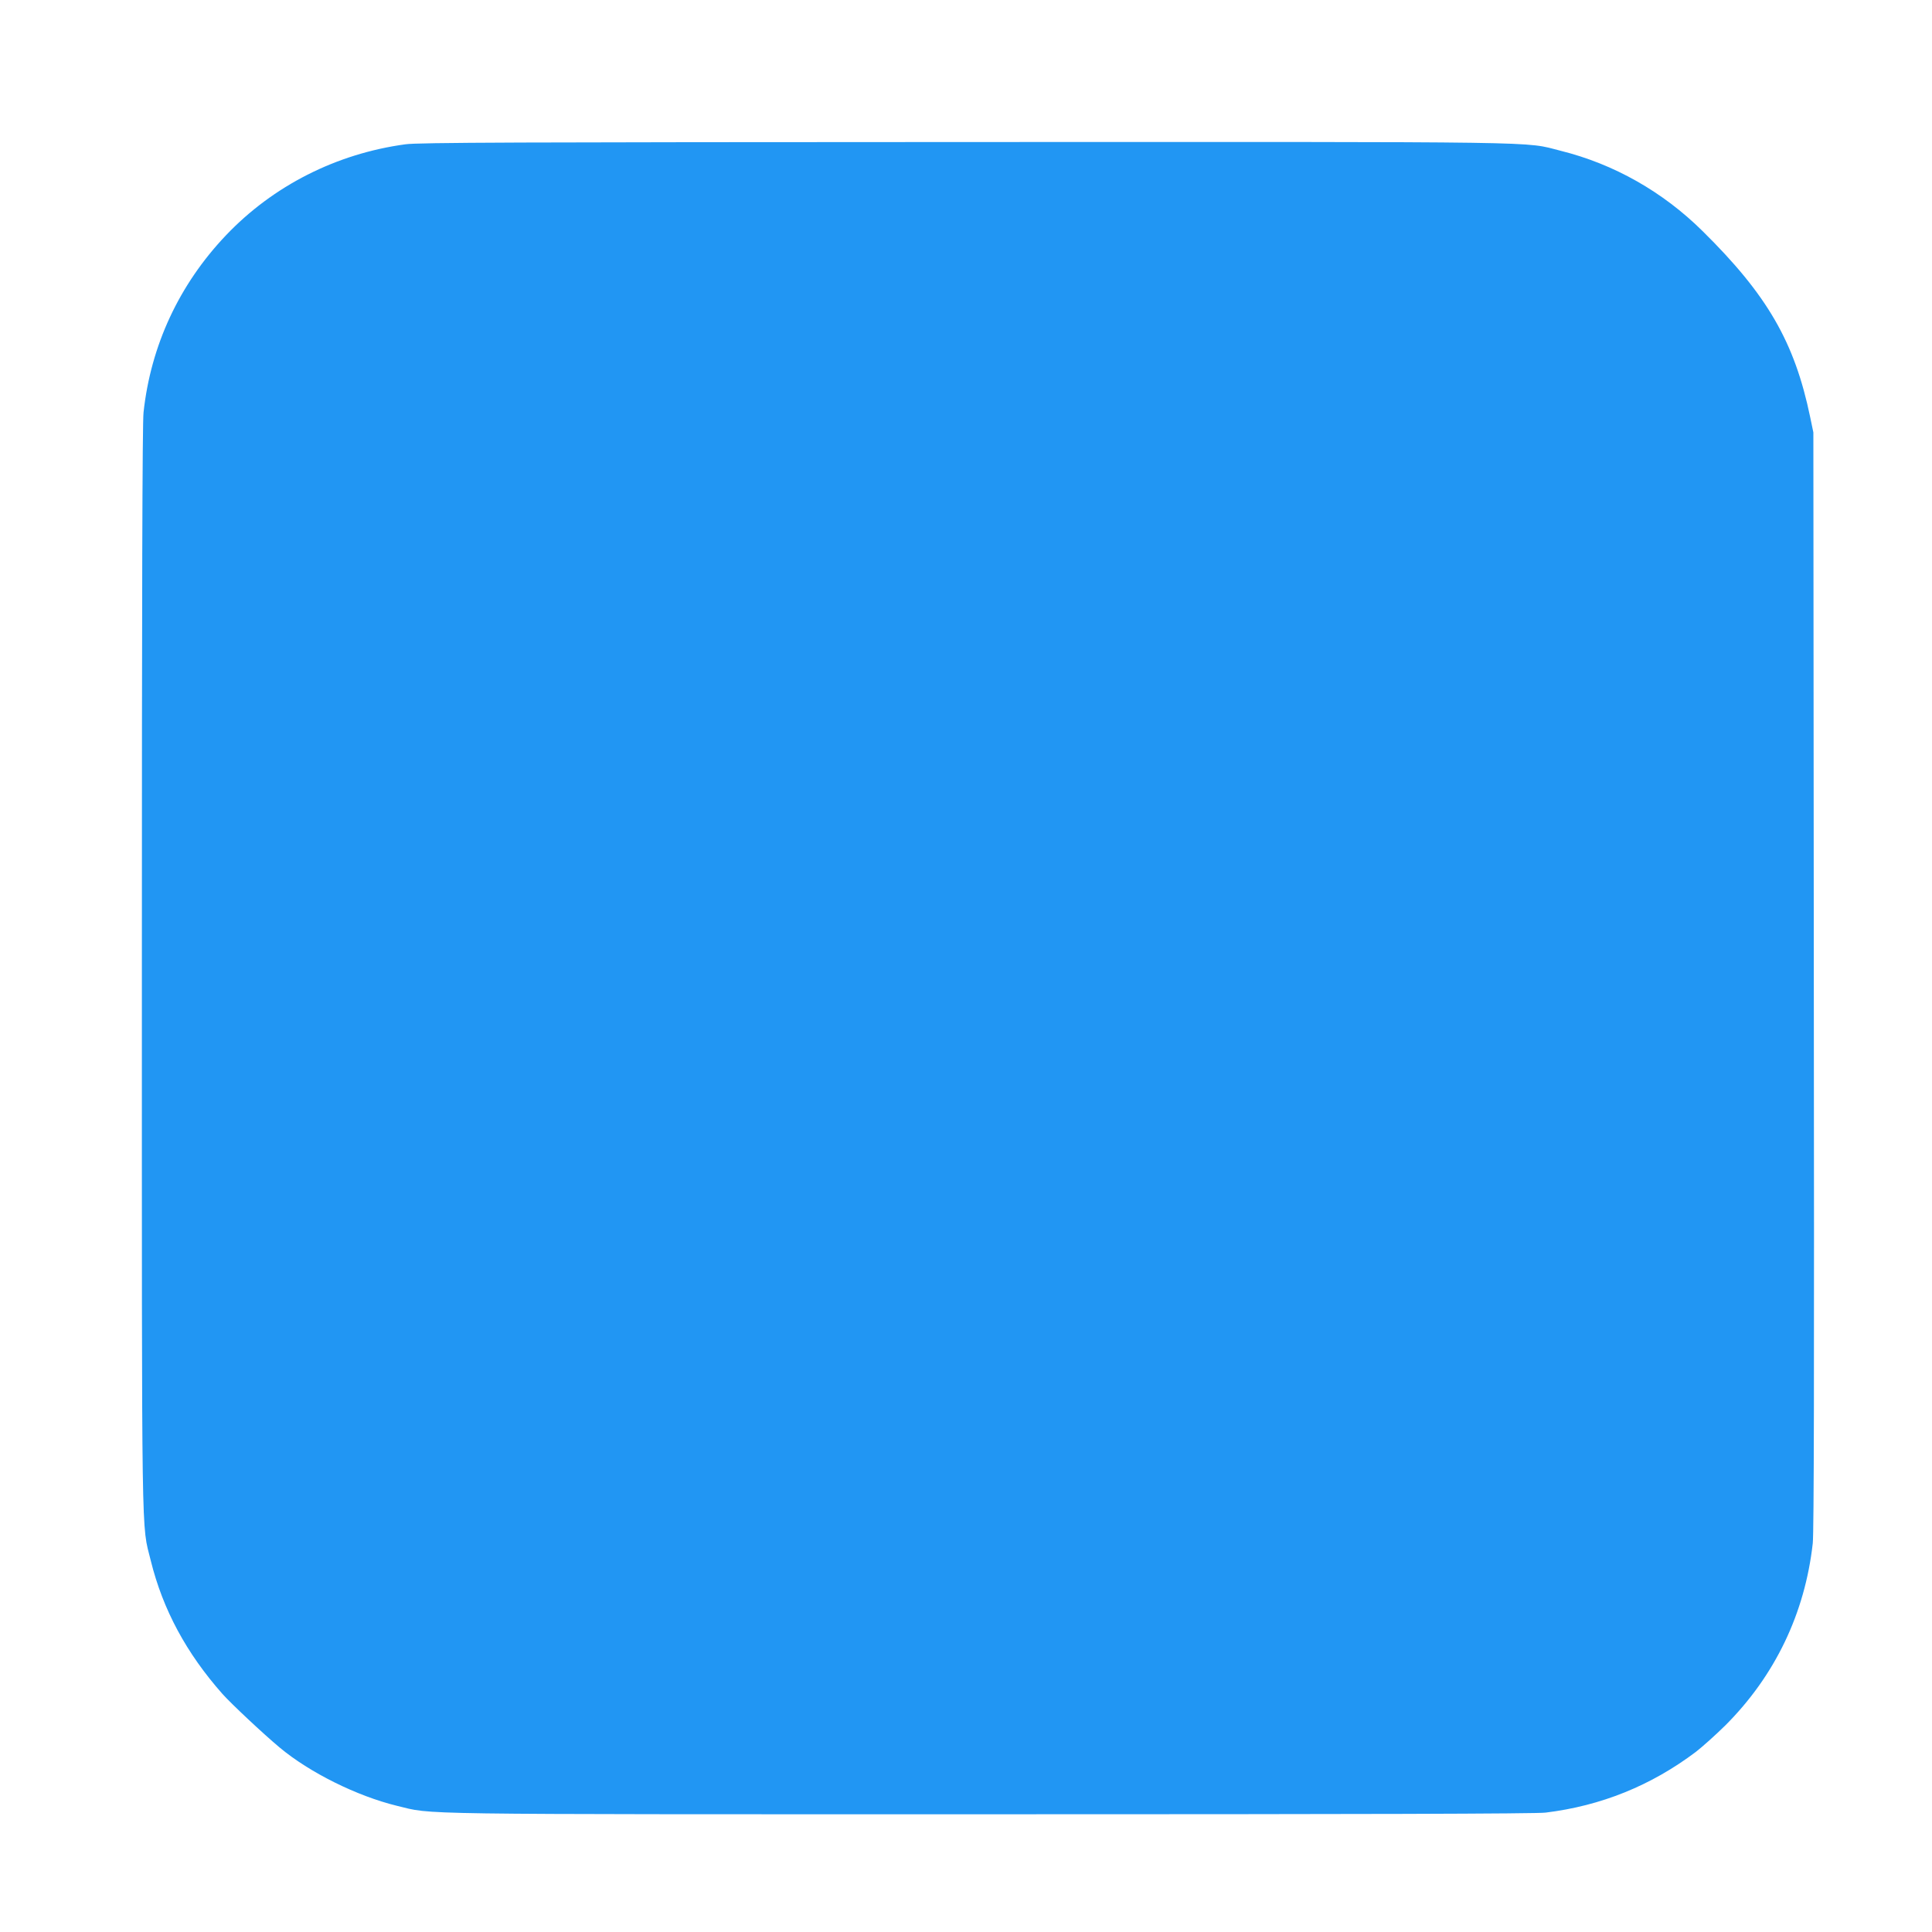 <?xml version="1.0" standalone="no"?>
<!DOCTYPE svg PUBLIC "-//W3C//DTD SVG 20010904//EN"
 "http://www.w3.org/TR/2001/REC-SVG-20010904/DTD/svg10.dtd">
<svg version="1.0" xmlns="http://www.w3.org/2000/svg"
 width="1280pt" height="1280pt" viewBox="0 0 1280 1280"
 preserveAspectRatio="xMidYMid meet">
<g transform="translate(0,1280) scale(0.1,-0.1)"
fill="#2196f3" stroke="none">
<path d="M2686 11844 c-457 -62 -876 -274 -1189 -603 -310 -326 -498 -730
-546 -1173 -8 -67 -11 -1220 -11 -3677 0 -3928 -4 -3676 59 -3931 80 -324 236
-613 475 -883 58 -65 269 -263 379 -355 199 -166 511 -321 777 -386 246 -59 9
-56 3933 -56 2452 0 3619 3 3677 11 368 45 699 179 995 402 44 34 132 113 196
176 329 329 527 742 579 1206 8 72 10 1120 7 3730 l-3 3630 -21 101 c-103 497
-284 810 -713 1233 -264 261 -587 444 -940 532 -249 63 -8 59 -3955 58 -2958
-1 -3618 -3 -3699 -15z"/>
</g>
</svg>
